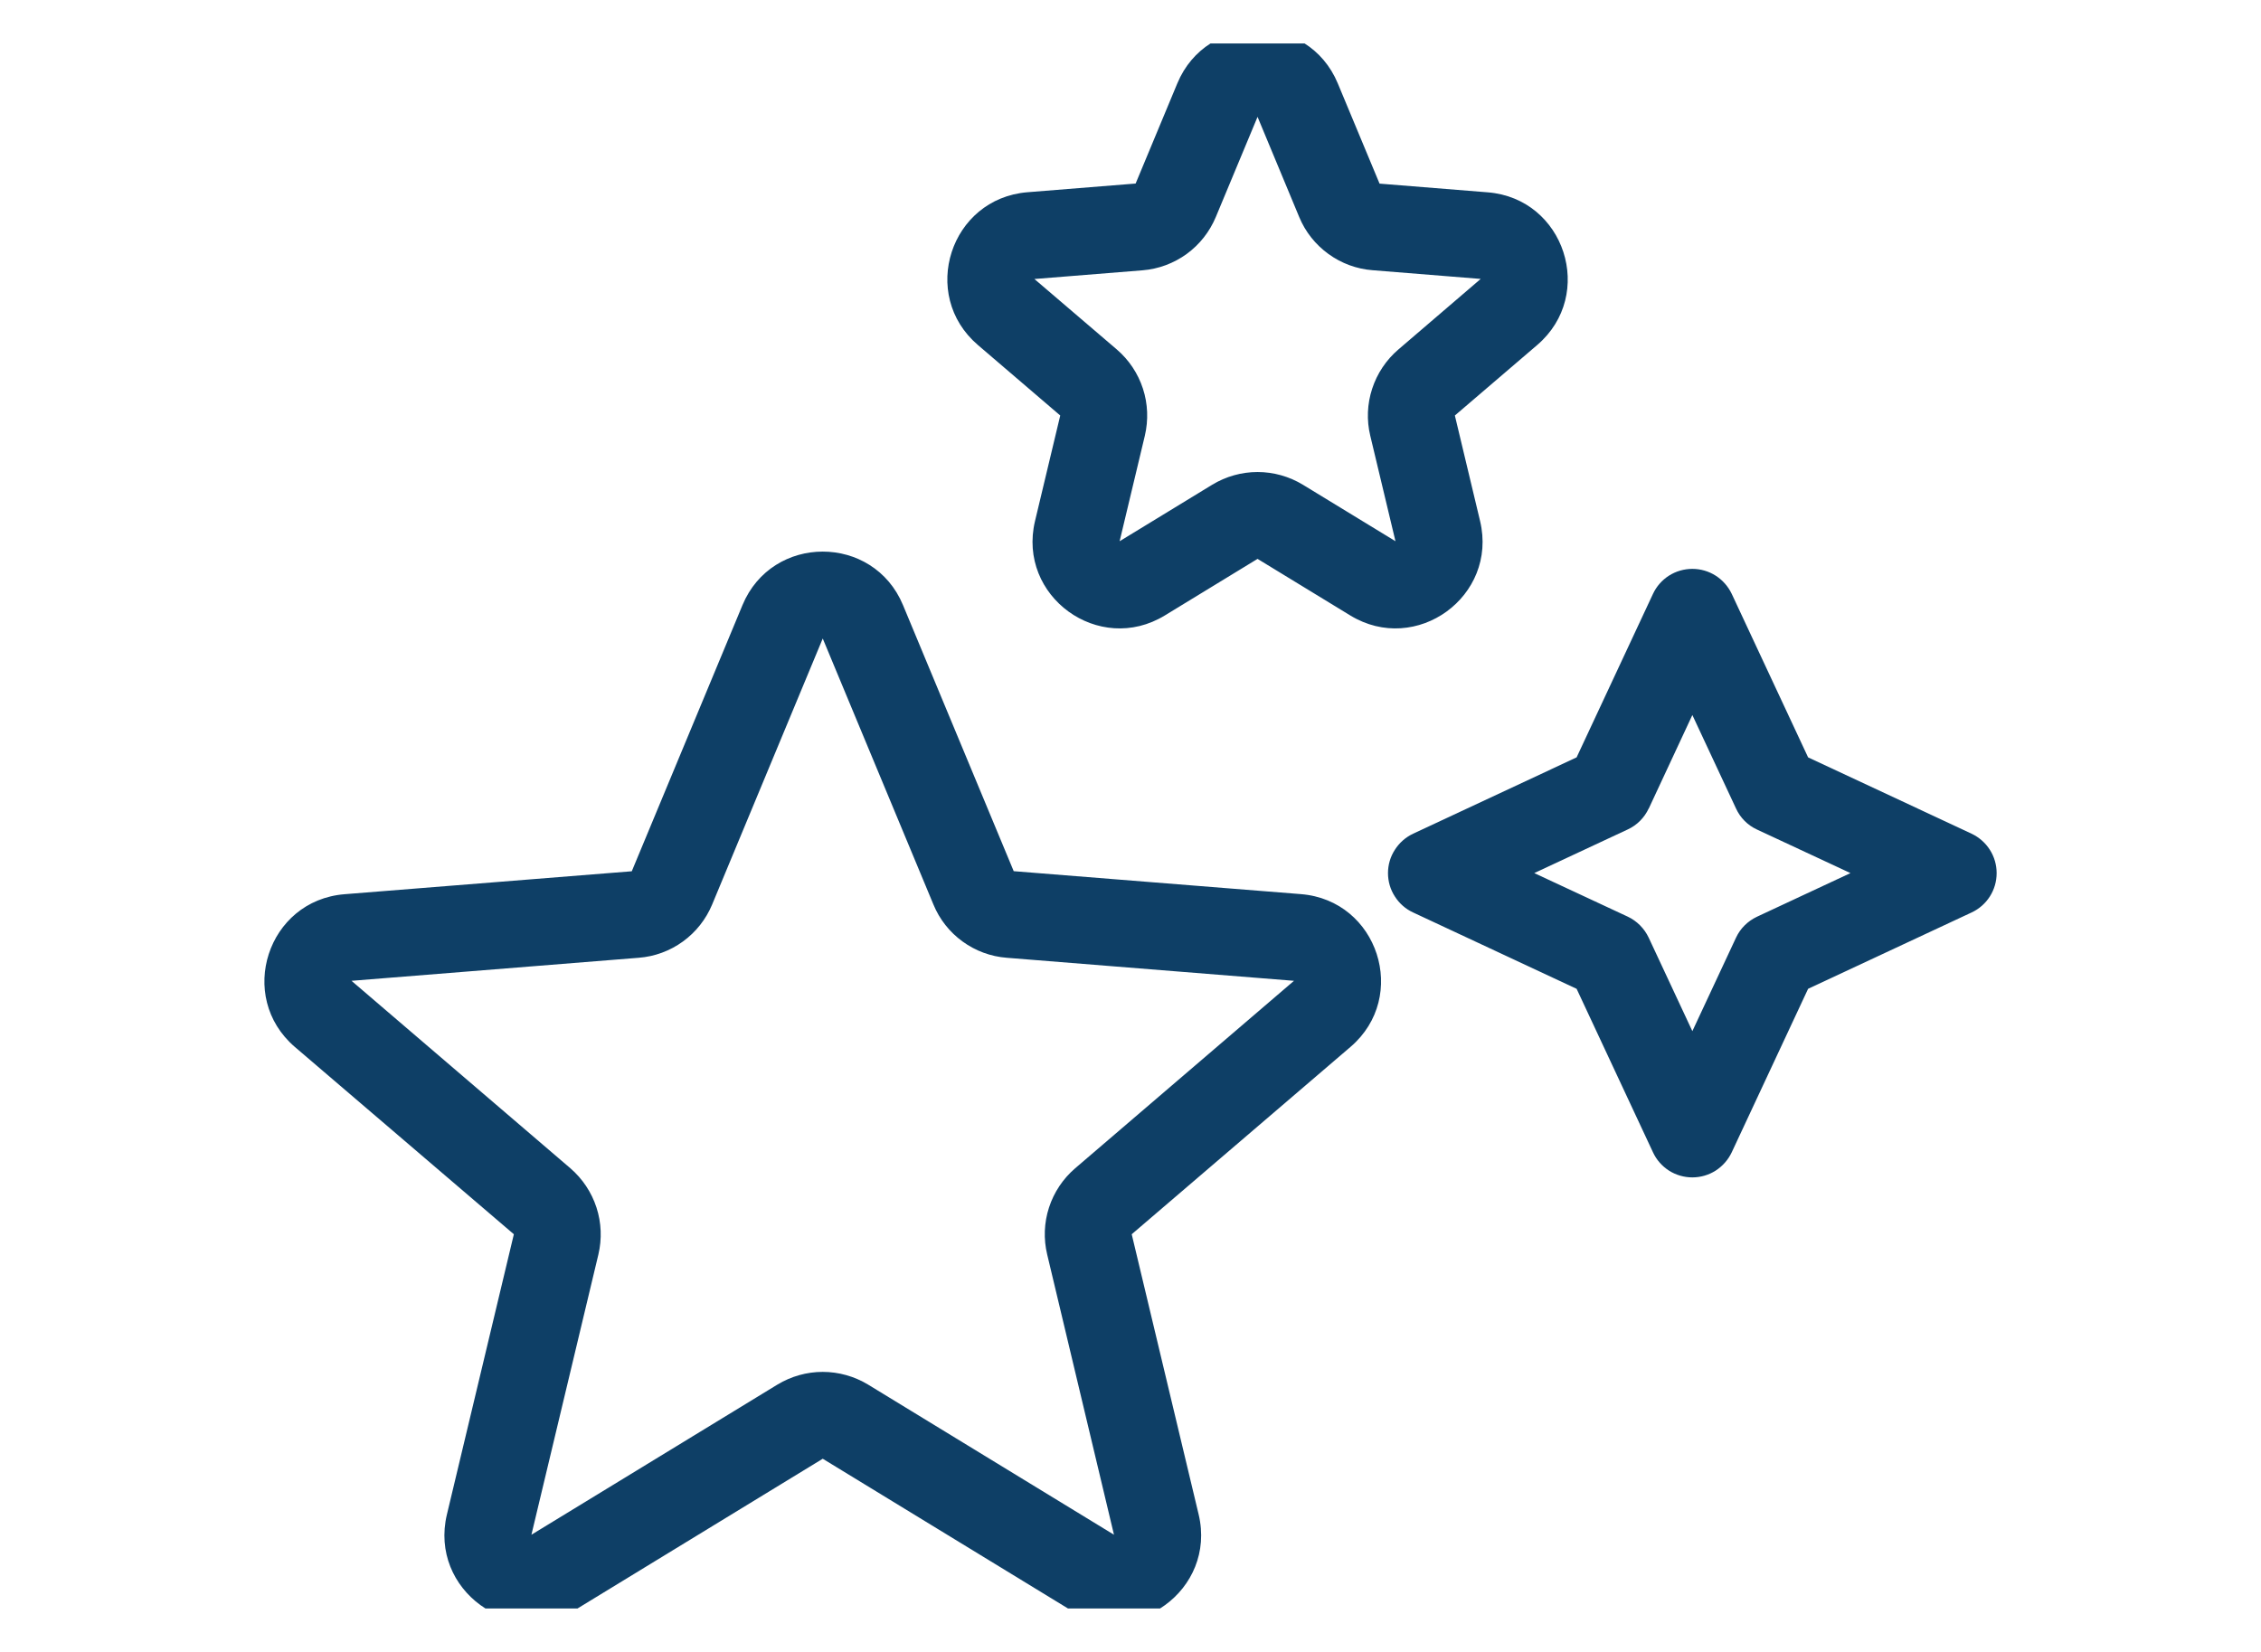 <svg width="26" height="19" viewBox="0 0 26 19" fill="none" xmlns="http://www.w3.org/2000/svg">
<g clip-path="url(#clip0_2086_4980)">
<path d="M13.538 0.96C13.879 0.139 15.043 0.139 15.384 0.96L15.864 2.112L17.107 2.212C17.993 2.282 18.353 3.389 17.677 3.968L16.73 4.779L17.02 5.993C17.226 6.858 16.285 7.542 15.526 7.078L14.461 6.428L13.396 7.078C12.637 7.542 11.696 6.858 11.902 5.993L12.192 4.779L11.245 3.968C10.569 3.389 10.928 2.283 11.815 2.211L13.059 2.111L13.538 0.96ZM14.94 2.496L14.461 1.344L13.981 2.496C13.91 2.666 13.794 2.813 13.646 2.921C13.497 3.029 13.322 3.094 13.139 3.109L11.895 3.209L12.842 4.019C12.982 4.139 13.086 4.295 13.143 4.47C13.2 4.645 13.207 4.832 13.165 5.011L12.875 6.225L13.94 5.575C14.097 5.48 14.277 5.429 14.461 5.429C14.645 5.429 14.825 5.48 14.982 5.575L16.047 6.225L15.757 5.011C15.714 4.833 15.722 4.645 15.779 4.471C15.836 4.296 15.94 4.14 16.08 4.02L17.027 3.208L15.784 3.108C15.6 3.094 15.425 3.029 15.276 2.921C15.127 2.813 15.01 2.666 14.94 2.496ZM8.538 6.96C8.879 6.139 10.043 6.139 10.384 6.96L11.657 10.02L14.96 10.284C15.847 10.355 16.206 11.462 15.53 12.041L13.014 14.196L13.784 17.42C13.989 18.285 13.048 18.969 12.289 18.505L9.461 16.778L6.633 18.505C5.874 18.969 4.933 18.285 5.139 17.42L5.909 14.196L3.391 12.042C2.716 11.463 3.075 10.356 3.962 10.285L7.265 10.021L8.538 6.96ZM10.734 10.404L9.461 7.344L8.189 10.404C8.118 10.574 8.002 10.721 7.853 10.829C7.704 10.937 7.528 11.002 7.345 11.016L4.042 11.281L6.559 13.437C6.698 13.557 6.802 13.713 6.859 13.888C6.916 14.063 6.923 14.251 6.881 14.429L6.111 17.652L8.94 15.925C9.097 15.83 9.277 15.779 9.461 15.779C9.644 15.779 9.825 15.83 9.982 15.925L12.81 17.652L12.042 14.429C11.999 14.251 12.006 14.063 12.063 13.888C12.12 13.713 12.224 13.557 12.364 13.437L14.88 11.281L11.577 11.016C11.393 11.002 11.218 10.937 11.069 10.829C10.92 10.721 10.804 10.574 10.734 10.404ZM19.914 6.831C19.873 6.745 19.809 6.672 19.729 6.621C19.649 6.57 19.556 6.543 19.461 6.543C19.366 6.543 19.272 6.57 19.192 6.621C19.112 6.672 19.048 6.745 19.008 6.831L18.13 8.711L16.25 9.589C16.163 9.63 16.091 9.694 16.04 9.774C15.988 9.854 15.961 9.947 15.961 10.042C15.961 10.138 15.988 10.231 16.04 10.311C16.091 10.391 16.163 10.455 16.25 10.495L18.13 11.373L19.008 13.253C19.048 13.34 19.112 13.412 19.192 13.464C19.272 13.515 19.366 13.542 19.461 13.542C19.556 13.542 19.649 13.515 19.729 13.464C19.809 13.412 19.873 13.34 19.914 13.253L20.792 11.373L22.672 10.495C22.758 10.455 22.831 10.391 22.882 10.311C22.933 10.231 22.96 10.138 22.96 10.042C22.96 9.947 22.933 9.854 22.882 9.774C22.831 9.694 22.758 9.63 22.672 9.589L20.792 8.711L19.914 6.831ZM18.96 9.299L19.461 8.224L19.963 9.299C20.012 9.406 20.097 9.492 20.204 9.541L21.279 10.042L20.204 10.544C20.098 10.594 20.012 10.679 19.963 10.785L19.461 11.86L18.959 10.785C18.909 10.679 18.824 10.593 18.718 10.543L17.643 10.042L18.718 9.54C18.824 9.491 18.909 9.406 18.959 9.299" fill="#0E3F66"/>
</g>
<defs>
<clipPath id="clip0_2086_4980">
<rect width="24.854" height="18" fill="white" transform="translate(0.573 0.5)"/>
</clipPath>
</defs>
</svg>
